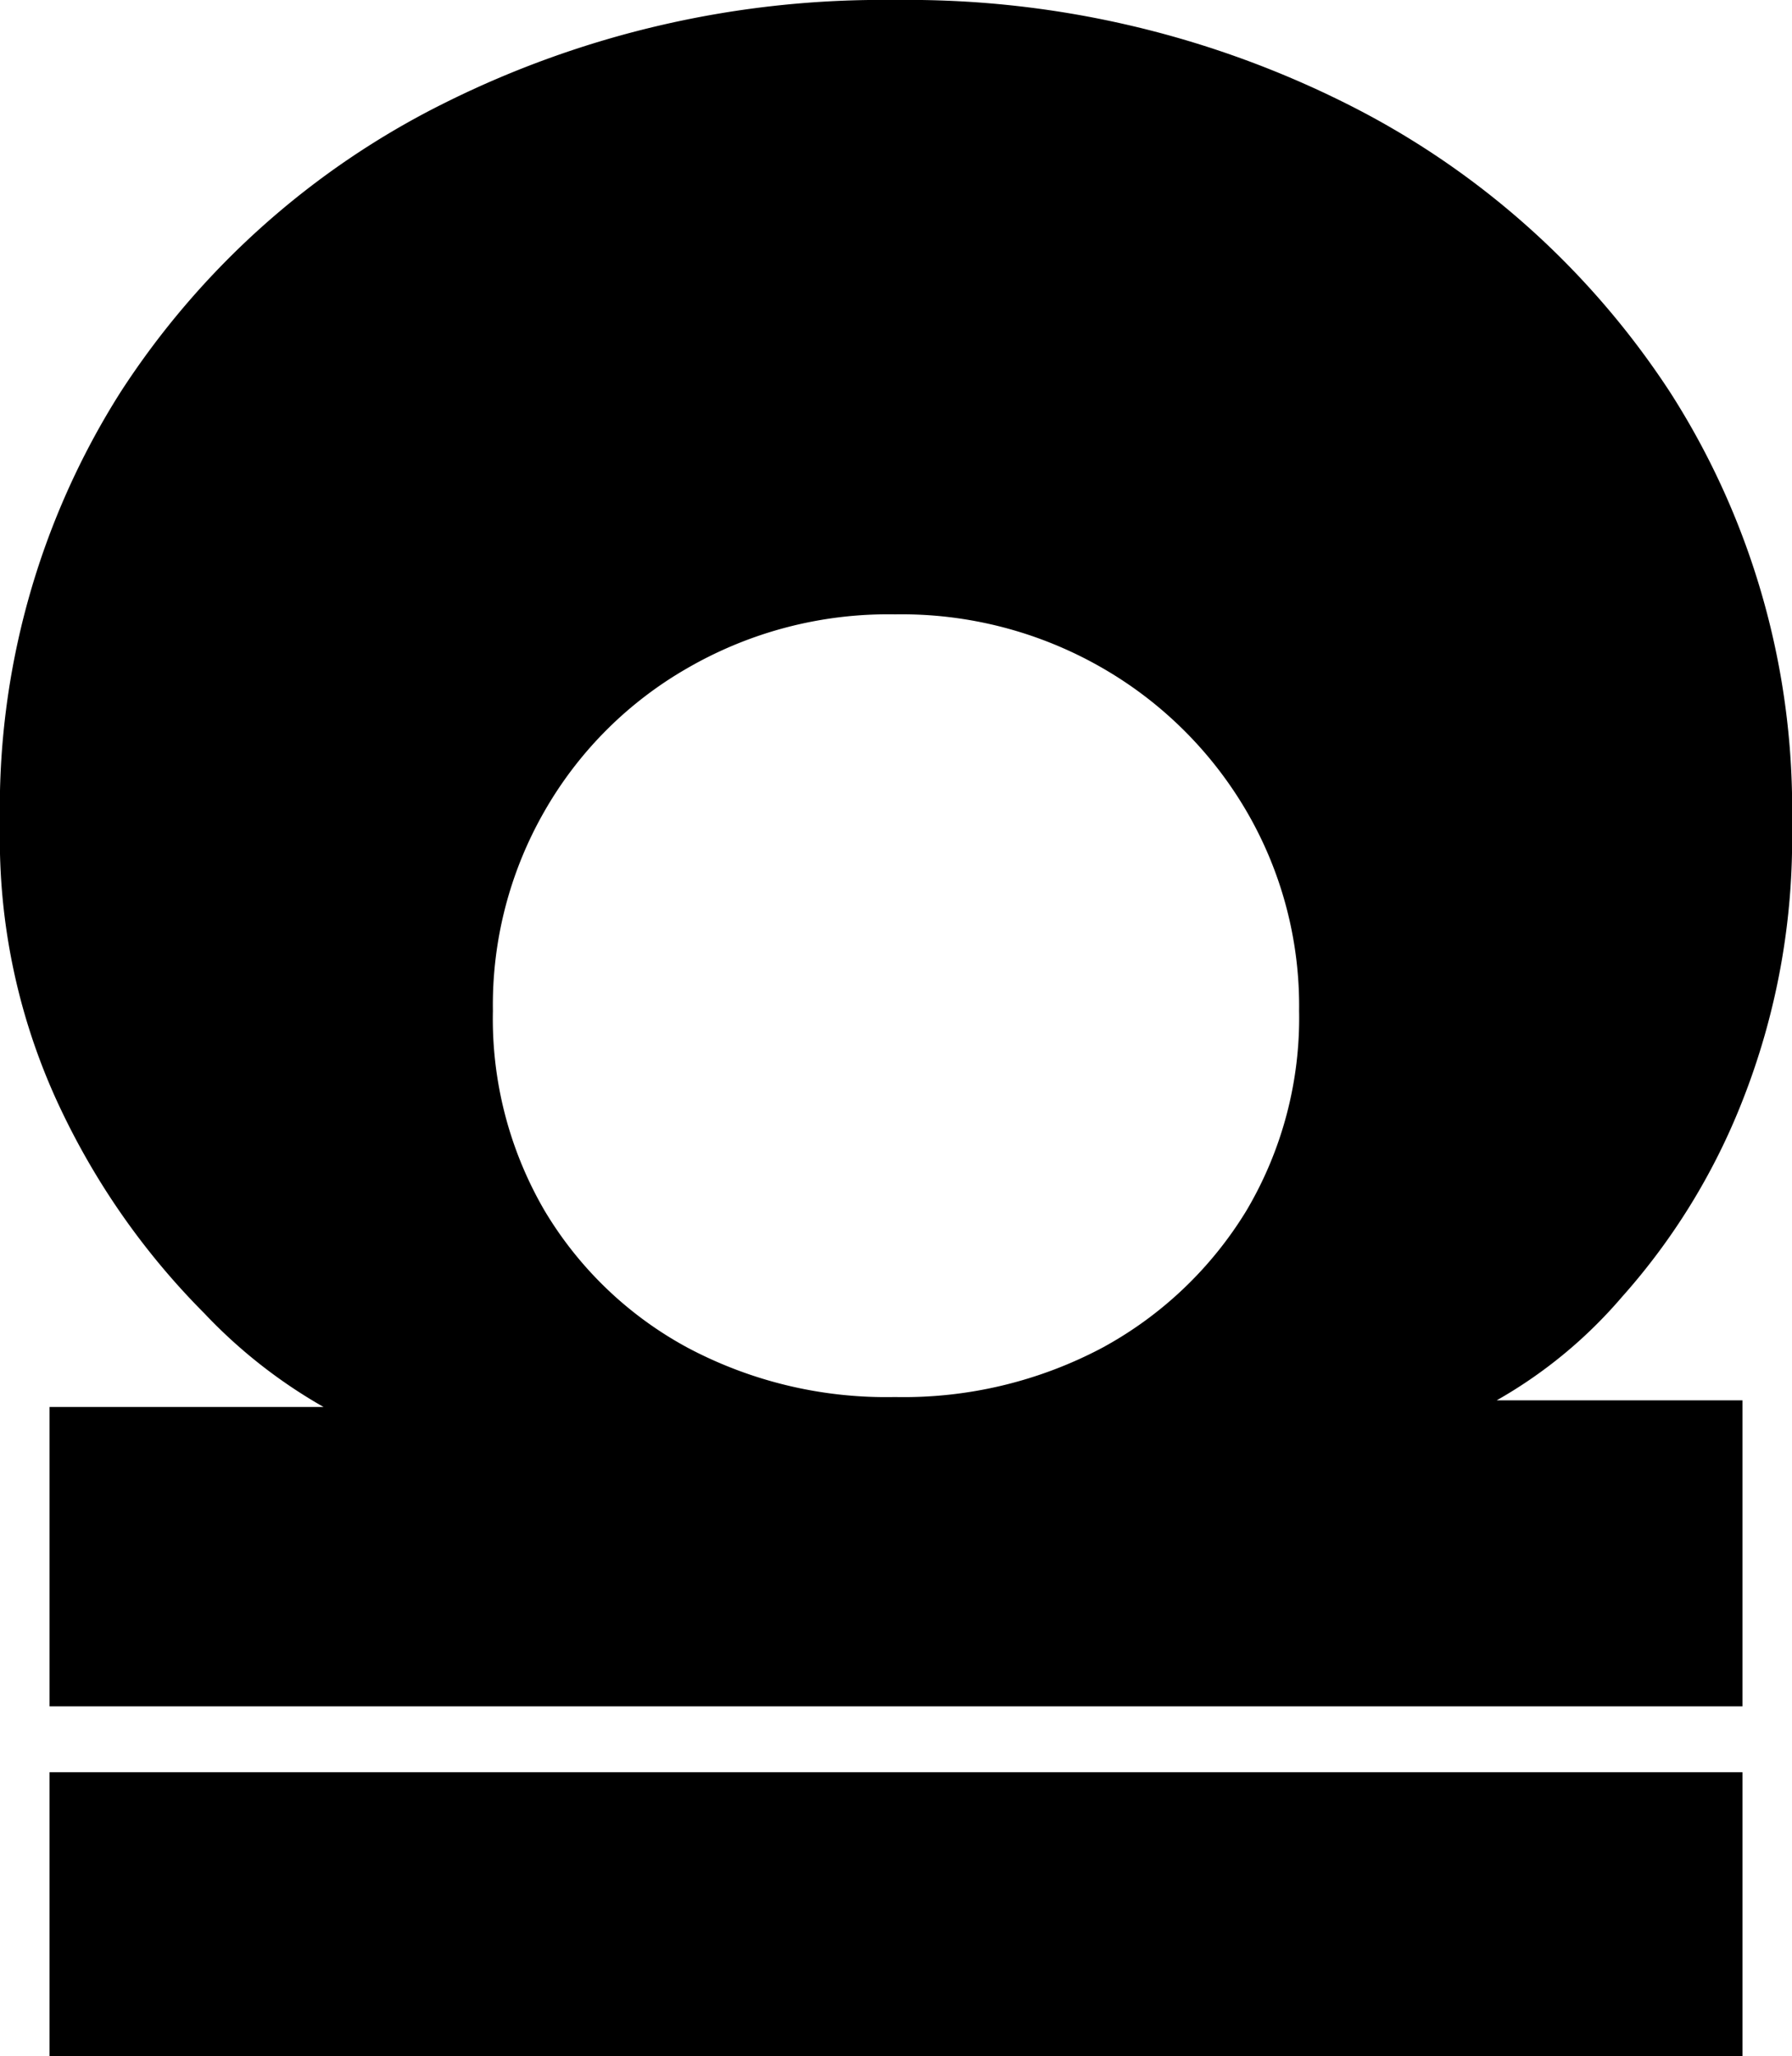<svg xmlns="http://www.w3.org/2000/svg" viewBox="0 0 53.88 61.82">
    <path
        d="M37.48,36.39a11.37,11.37,0,0,0,1.58-6,11.62,11.62,0,0,0-1.58-6,11.88,11.88,0,0,0-4.34-4.31,12.08,12.08,0,0,0-6.23-1.61,12.05,12.05,0,0,0-6.23,1.61,11.58,11.58,0,0,0-4.31,4.31,11.7,11.7,0,0,0-1.55,6,11.45,11.45,0,0,0,1.55,6,11.2,11.2,0,0,0,4.31,4.13A12.72,12.72,0,0,0,26.91,42a12.74,12.74,0,0,0,6.23-1.52A11.49,11.49,0,0,0,37.48,36.39Z"
        fill="none"/>
    <path
        d="M52.39,42.1H45A14.11,14.11,0,0,0,48.76,39a19.6,19.6,0,0,0,3.6-5.83,21.45,21.45,0,0,0,1.52-8.37,23.2,23.2,0,0,0-3.66-13A24.94,24.94,0,0,0,40.45,3.1,29.42,29.42,0,0,0,26.91,0,29.46,29.46,0,0,0,13.36,3.1a24.69,24.69,0,0,0-9.73,8.68A23.34,23.34,0,0,0,0,24.8a18.91,18.91,0,0,0,1.89,8.68,22.09,22.09,0,0,0,4.25,6,15.4,15.4,0,0,0,3.59,2.82H1.49v9h50.9ZM20.68,40.52a11.2,11.2,0,0,1-4.31-4.13,11.45,11.45,0,0,1-1.55-6,11.7,11.7,0,0,1,1.55-6,11.58,11.58,0,0,1,4.31-4.31,12.05,12.05,0,0,1,6.23-1.61,12.08,12.08,0,0,1,6.23,1.61,11.88,11.88,0,0,1,4.34,4.31,11.62,11.62,0,0,1,1.58,6,11.37,11.37,0,0,1-1.58,6,11.49,11.49,0,0,1-4.34,4.13A12.74,12.74,0,0,1,26.91,42,12.72,12.72,0,0,1,20.68,40.52Z"
        fill="currentColor"/>
    <rect x="1.49" y="53.28" width="50.9" height="8.54" fill="currentColor"/>
</svg>
